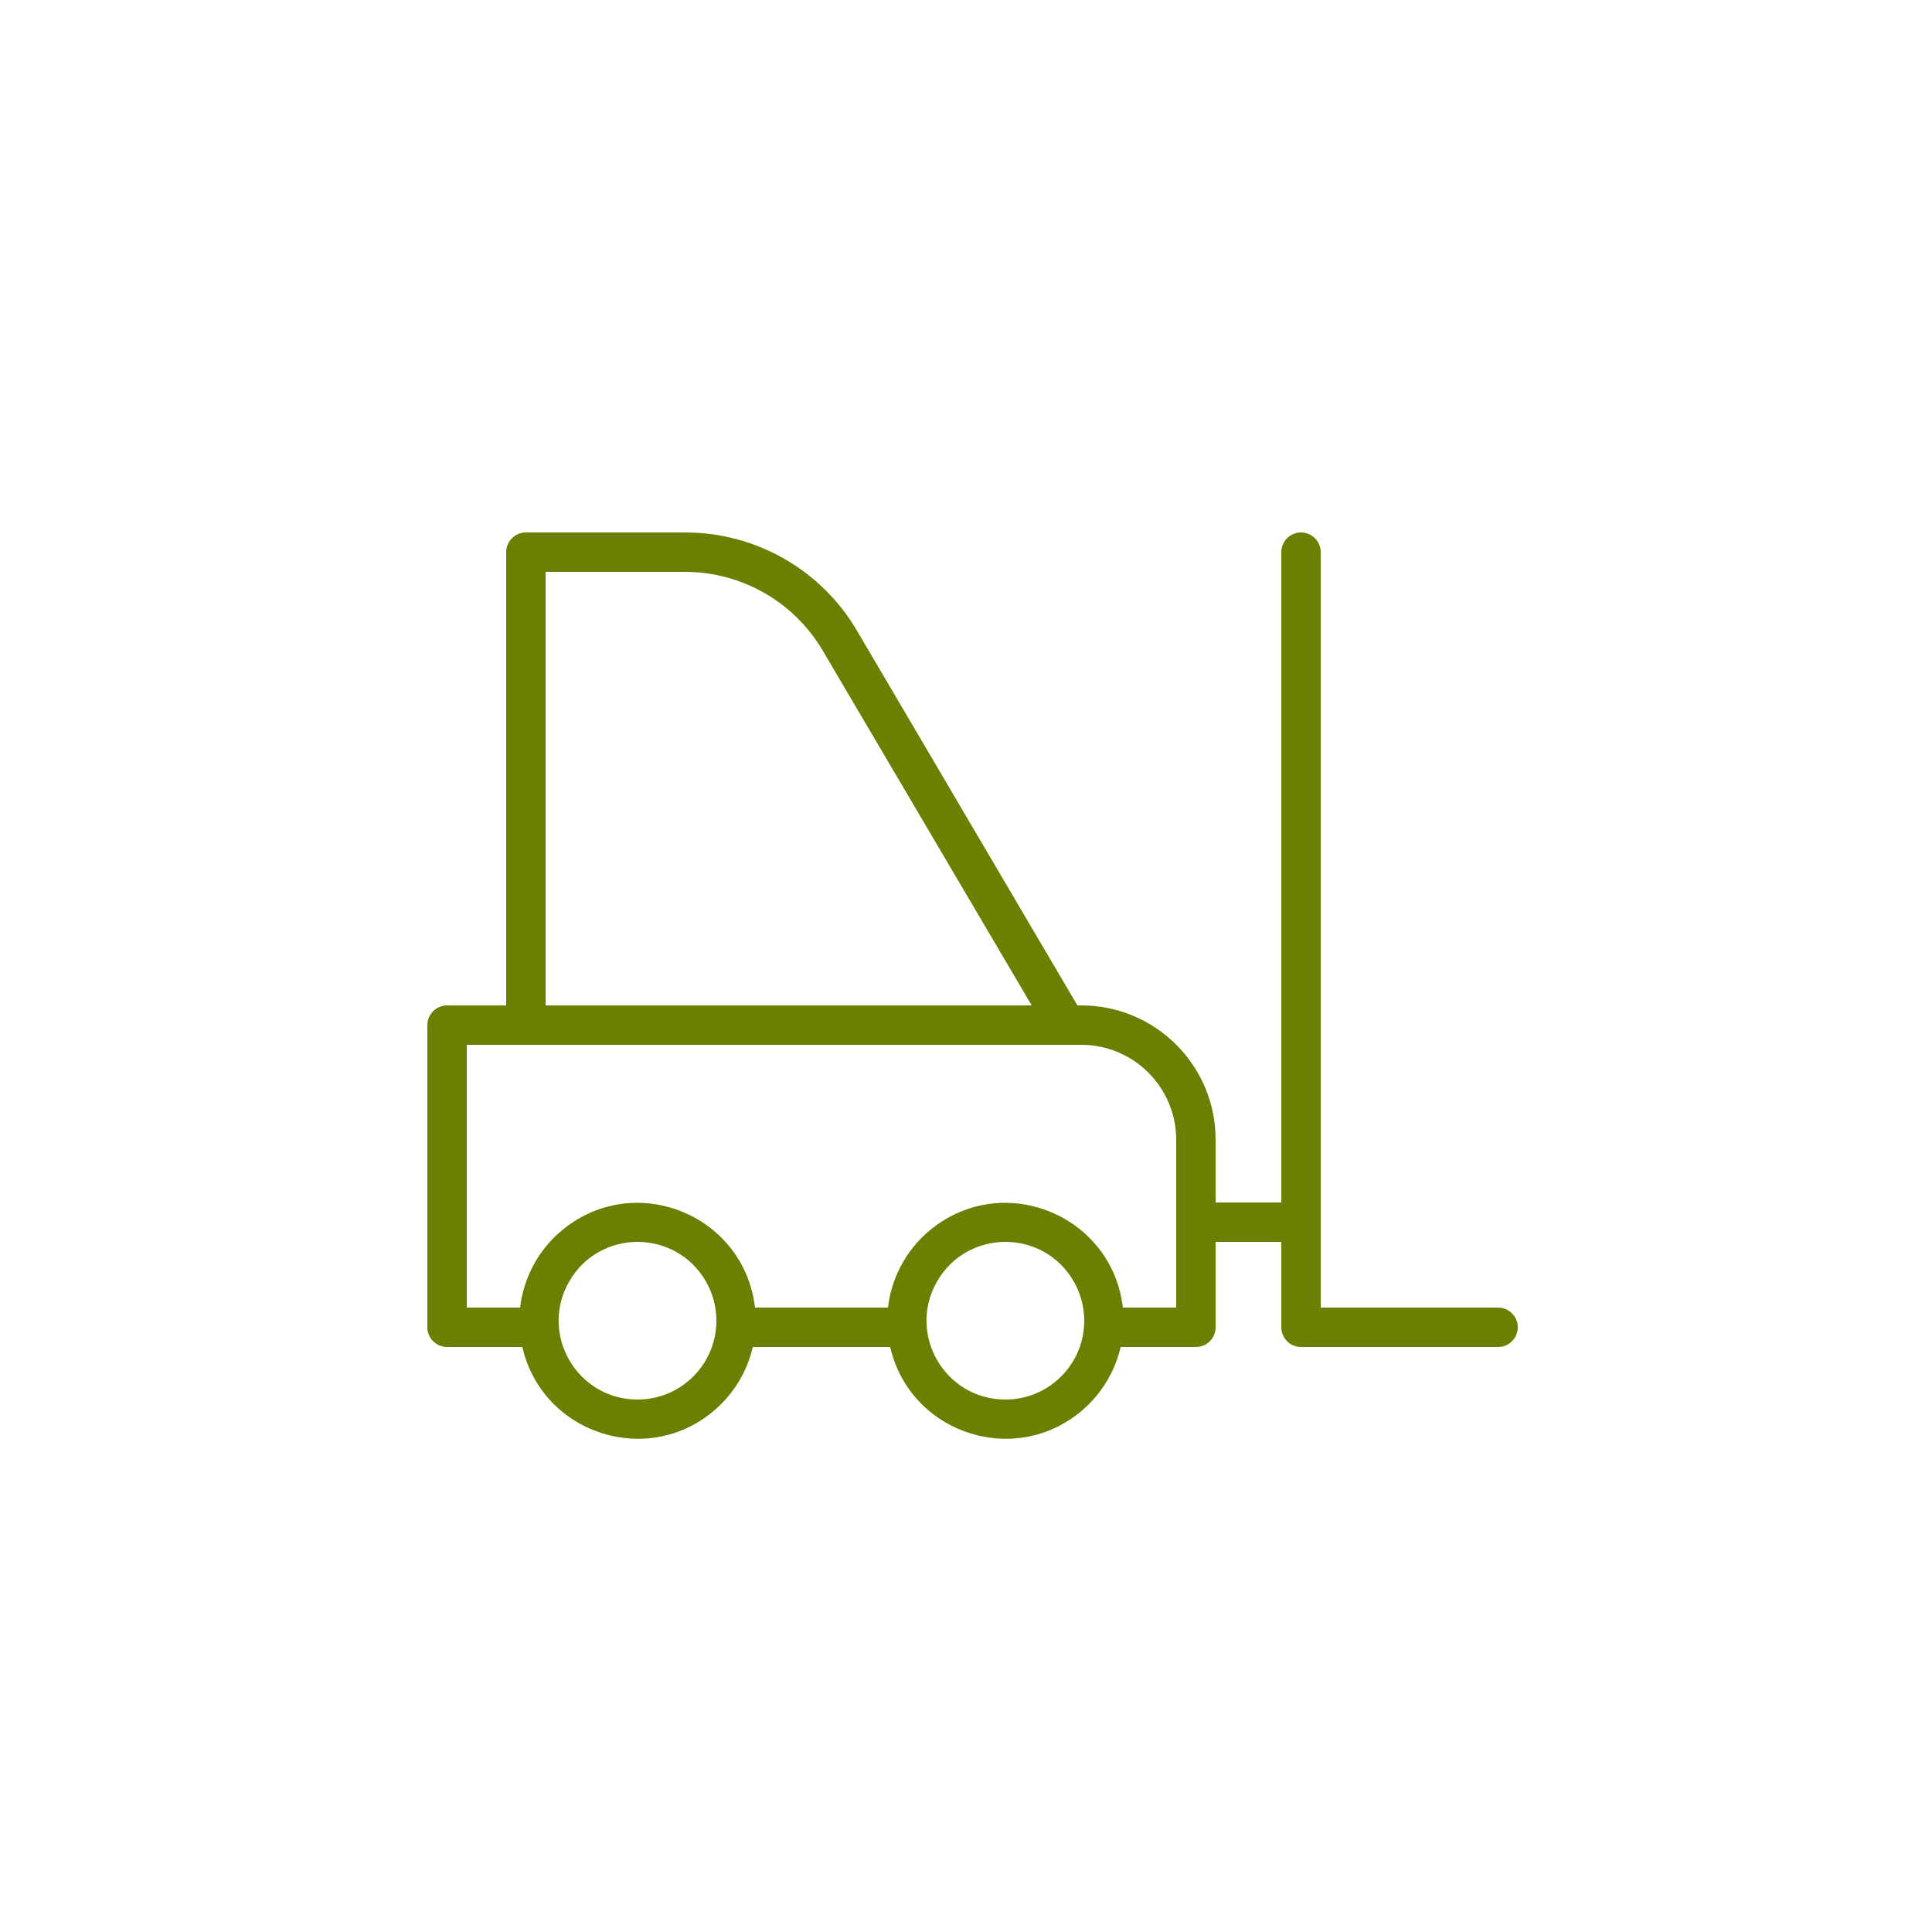 <?xml version="1.0" encoding="UTF-8"?> <svg xmlns="http://www.w3.org/2000/svg" viewBox="0 0 100.00 100.00" data-guides="{&quot;vertical&quot;:[],&quot;horizontal&quot;:[]}"><path fill="#6b8001" stroke="#6b8001" fill-opacity="1" stroke-width="0" stroke-opacity="1" color="rgb(51, 51, 51)" fill-rule="evenodd" id="tSvg3ace0bc4ee" title="Path 3" d="M77.54 67.68C74.48 67.68 71.42 67.68 68.36 67.68C68.36 54.647 68.36 41.613 68.36 28.58C68.36 27.795 67.51 27.304 66.83 27.697C66.514 27.879 66.32 28.216 66.32 28.58C66.32 39.8 66.32 51.02 66.32 62.24C65.187 62.24 64.053 62.24 62.92 62.24C62.92 61.154 62.92 60.069 62.92 58.983C62.916 55.15 59.81 52.044 55.977 52.04C55.907 52.04 55.837 52.04 55.766 52.04C51.958 45.566 48.15 39.093 44.342 32.619C42.494 29.492 39.135 27.57 35.502 27.56C32.742 27.56 29.981 27.56 27.22 27.56C26.657 27.56 26.2 28.017 26.2 28.58C26.2 36.4 26.2 44.22 26.2 52.04C25.18 52.04 24.16 52.04 23.14 52.04C22.577 52.04 22.12 52.497 22.12 53.06C22.12 58.273 22.12 63.487 22.12 68.7C22.12 69.263 22.577 69.72 23.14 69.72C24.439 69.72 25.738 69.72 27.036 69.72C28.095 74.311 33.726 76.034 37.172 72.823C38.066 71.99 38.689 70.91 38.964 69.72C41.334 69.72 43.706 69.72 46.076 69.72C47.135 74.311 52.766 76.034 56.212 72.823C57.105 71.99 57.729 70.91 58.004 69.72C59.302 69.72 60.601 69.72 61.9 69.72C62.463 69.72 62.92 69.263 62.92 68.7C62.92 67.227 62.92 65.753 62.92 64.28C64.053 64.28 65.187 64.28 66.32 64.28C66.32 65.753 66.32 67.227 66.32 68.7C66.32 69.263 66.777 69.72 67.34 69.72C70.74 69.72 74.14 69.72 77.54 69.72C78.325 69.72 78.816 68.87 78.423 68.19C78.241 67.874 77.904 67.68 77.54 67.68ZM28.24 29.6C30.659 29.6 33.077 29.6 35.496 29.6C38.414 29.614 41.109 31.165 42.588 33.68C46.192 39.8 49.796 45.92 53.4 52.04C45.013 52.04 36.627 52.04 28.24 52.04C28.24 44.56 28.24 37.08 28.24 29.6ZM33 72.44C29.859 72.44 27.896 69.04 29.467 66.32C31.037 63.6 34.963 63.6 36.533 66.32C36.892 66.94 37.08 67.644 37.08 68.36C37.08 70.613 35.253 72.44 33 72.44ZM52.04 72.44C48.899 72.44 46.936 69.04 48.507 66.32C50.077 63.6 54.003 63.6 55.573 66.32C55.931 66.94 56.12 67.644 56.12 68.36C56.12 70.613 54.293 72.44 52.04 72.44ZM60.88 67.68C59.96 67.68 59.039 67.68 58.119 67.68C57.576 63 52.171 60.663 48.389 63.474C47.034 64.481 46.155 66.003 45.961 67.68C43.667 67.68 41.373 67.68 39.079 67.68C38.536 63 33.131 60.663 29.349 63.474C27.994 64.481 27.115 66.003 26.921 67.68C26 67.68 25.08 67.68 24.16 67.68C24.16 63.147 24.16 58.613 24.16 54.08C34.766 54.08 45.371 54.08 55.977 54.08C58.682 54.087 60.873 56.278 60.88 58.983C60.88 61.882 60.88 64.781 60.88 67.68Z"></path><defs></defs></svg> 